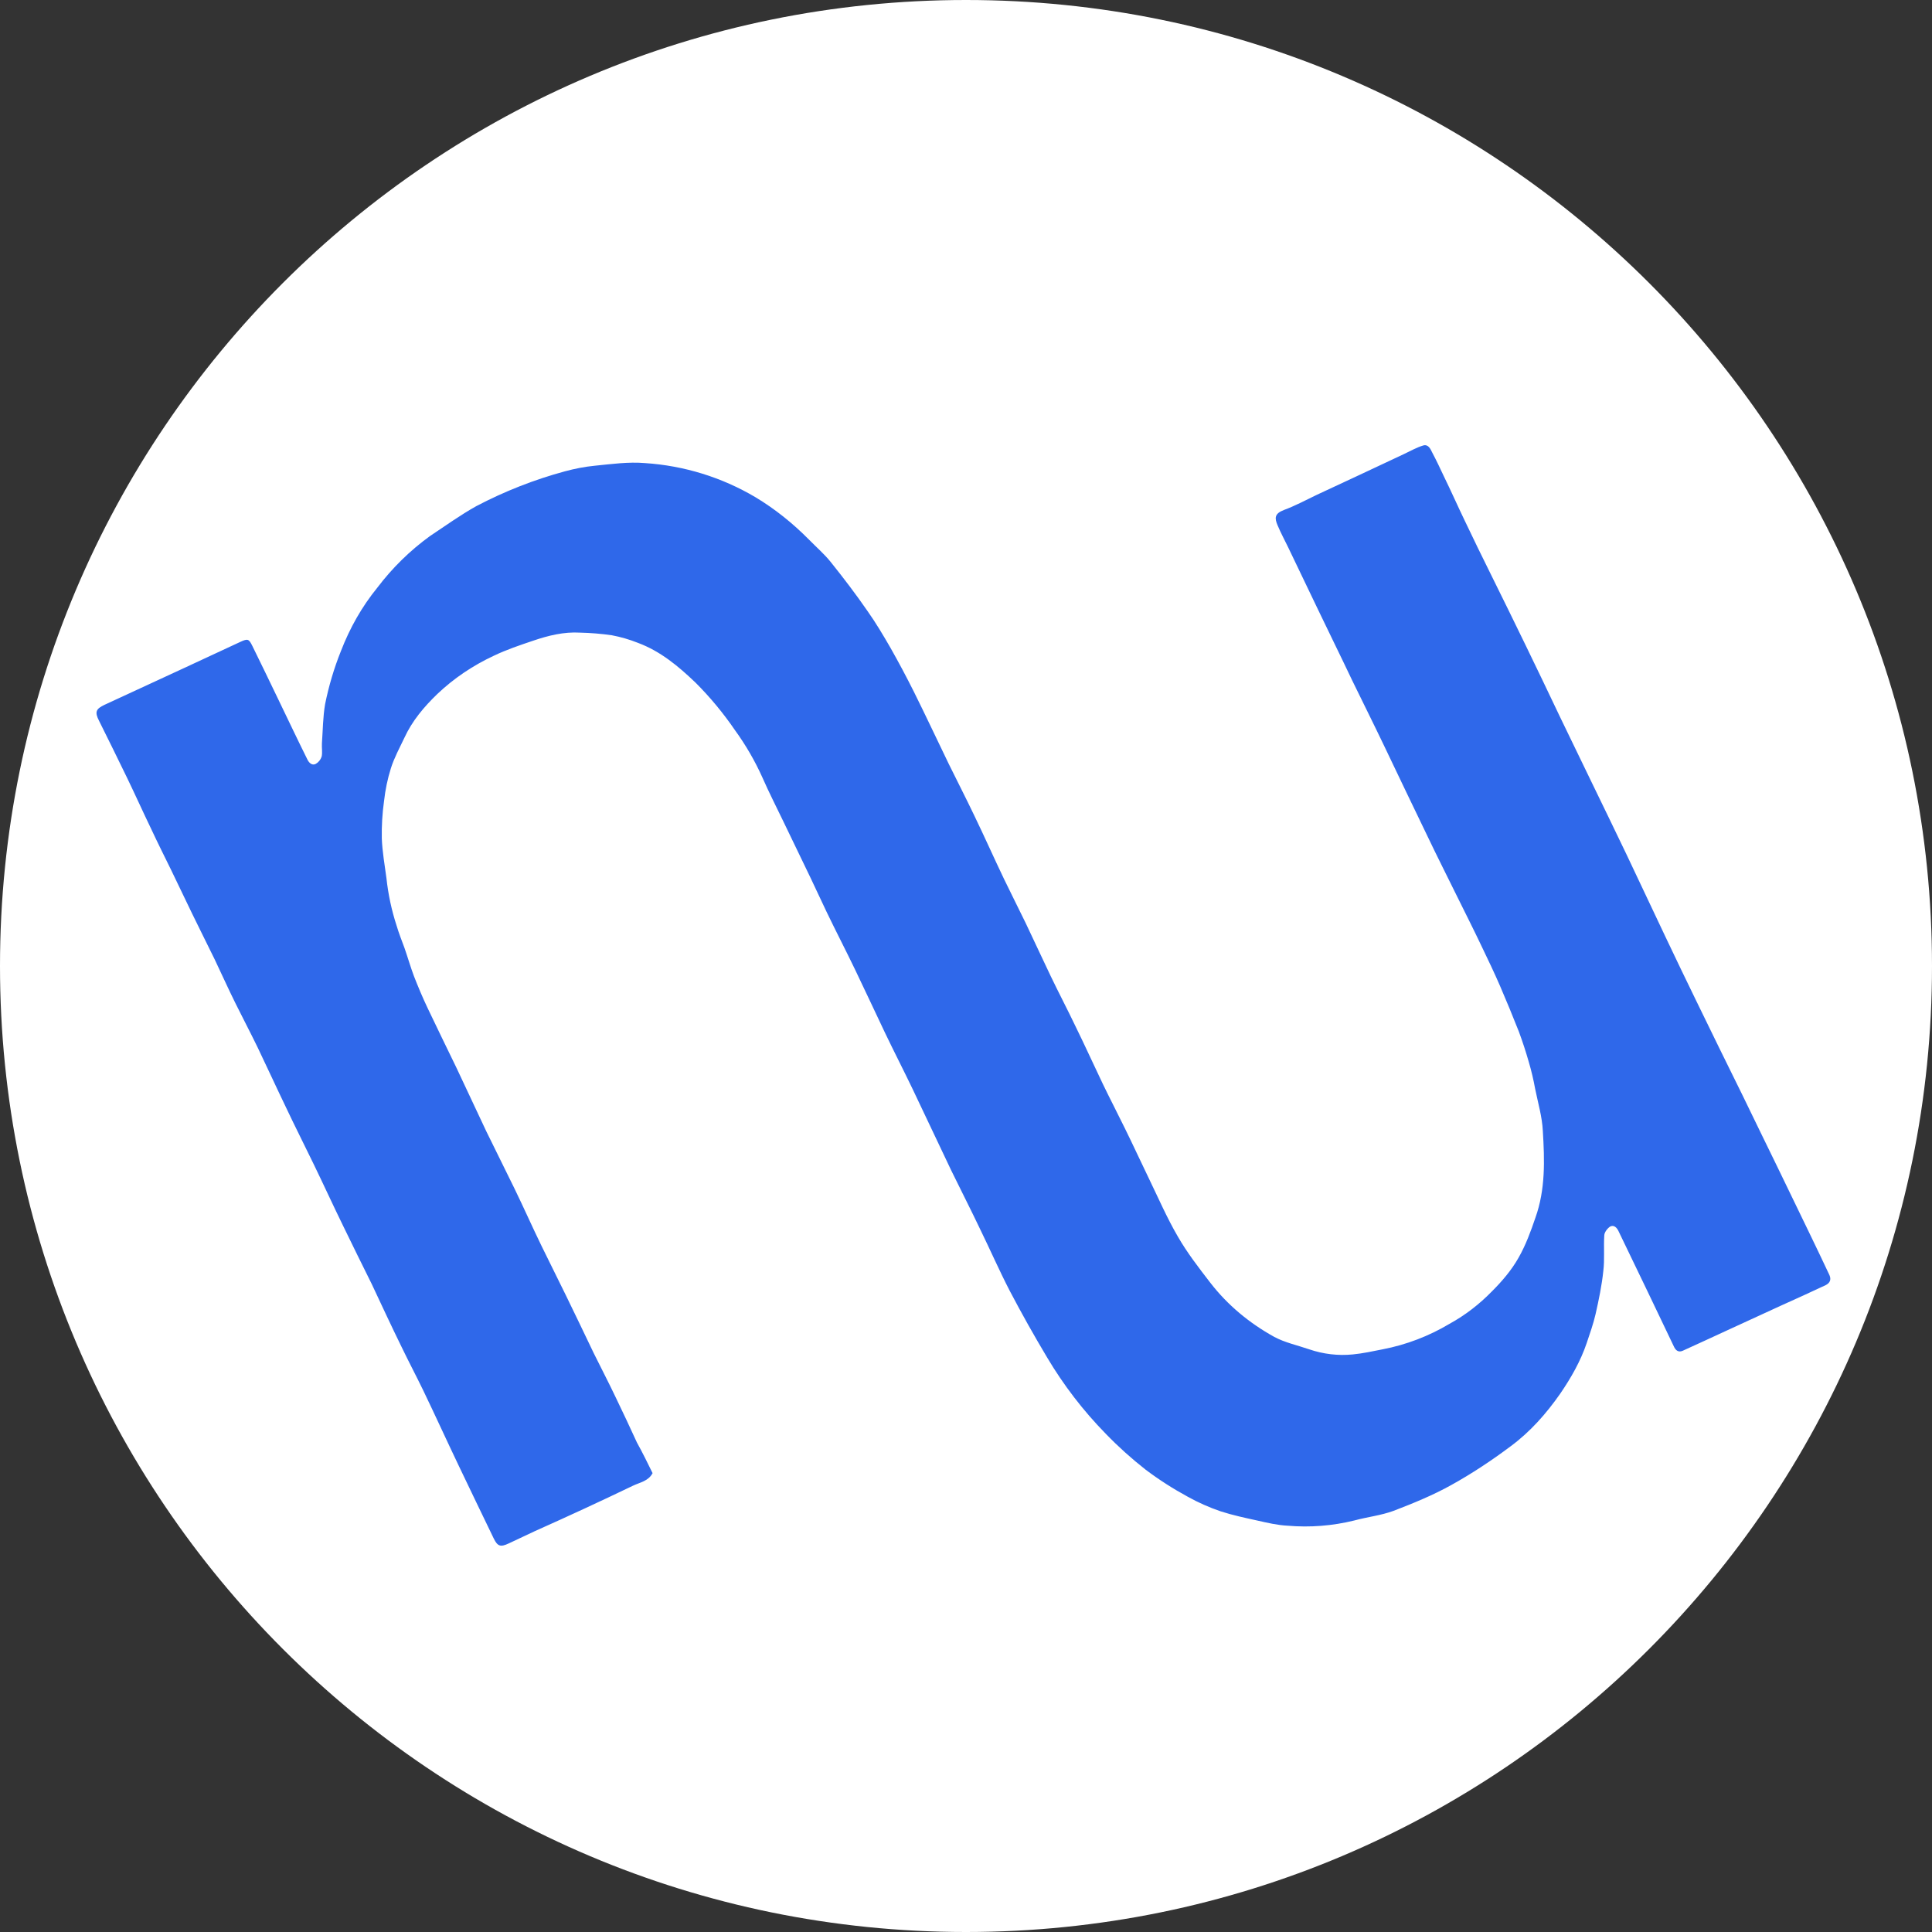 <svg width="40" height="40" viewBox="0 0 40 40" fill="none" xmlns="http://www.w3.org/2000/svg">
<rect x="0" y="0" width="40" height="40" fill="#333333" stroke="none"/>
<path d="M20 40C31.046 40 40 31.046 40 20C40 8.954 31.046 0 20 0C8.954 0 0 8.954 0 20C0 31.046 8.954 40 20 40Z" fill="white"/>
<path d="M13.511 30.5C13.423 30.666 13.251 30.69 13.105 30.76C12.433 31.083 11.756 31.396 11.075 31.7L10.535 31.954C10.365 32.034 10.303 32.02 10.221 31.85C9.981 31.356 9.745 30.862 9.509 30.37C9.257 29.844 9.017 29.316 8.765 28.792C8.617 28.486 8.457 28.184 8.309 27.876C8.099 27.448 7.899 27.016 7.695 26.582C7.499 26.184 7.299 25.786 7.105 25.382C6.899 24.962 6.701 24.528 6.495 24.104C6.301 23.702 6.101 23.31 5.911 22.906C5.717 22.504 5.531 22.096 5.337 21.692C5.189 21.386 5.029 21.084 4.877 20.776C4.727 20.474 4.589 20.166 4.445 19.864C4.291 19.548 4.133 19.236 3.979 18.918C3.831 18.616 3.691 18.314 3.543 18.012C3.405 17.73 3.263 17.448 3.129 17.16C2.959 16.808 2.801 16.456 2.631 16.104C2.44 15.71 2.246 15.316 2.051 14.924C1.959 14.744 1.981 14.678 2.165 14.592L3.809 13.832L4.979 13.288C5.131 13.218 5.153 13.228 5.225 13.374C5.405 13.736 5.577 14.1 5.753 14.462C5.957 14.884 6.157 15.308 6.367 15.73C6.397 15.79 6.459 15.856 6.537 15.816C6.594 15.783 6.638 15.729 6.659 15.666C6.679 15.58 6.659 15.484 6.665 15.388C6.685 15.116 6.685 14.844 6.731 14.578C6.807 14.202 6.916 13.834 7.059 13.478C7.243 13.002 7.489 12.564 7.813 12.166C8.122 11.758 8.489 11.398 8.903 11.098C9.223 10.886 9.529 10.664 9.863 10.478C10.446 10.172 11.061 9.93 11.697 9.758C11.897 9.704 12.107 9.662 12.317 9.642C12.659 9.608 13.013 9.558 13.357 9.588C14.162 9.641 14.943 9.882 15.637 10.292C16.047 10.538 16.417 10.836 16.755 11.178C16.903 11.33 17.067 11.47 17.201 11.638C17.467 11.97 17.723 12.306 17.963 12.654C18.133 12.894 18.287 13.154 18.435 13.41C18.605 13.71 18.769 14.018 18.923 14.326C19.169 14.82 19.403 15.322 19.643 15.816C19.819 16.174 20.003 16.532 20.173 16.888C20.383 17.322 20.577 17.76 20.787 18.198C20.935 18.506 21.089 18.808 21.239 19.118C21.413 19.482 21.581 19.85 21.755 20.212C21.919 20.554 22.099 20.896 22.263 21.24C22.459 21.638 22.643 22.046 22.833 22.442C22.981 22.75 23.139 23.052 23.289 23.36C23.457 23.7 23.617 24.05 23.785 24.396C23.981 24.8 24.159 25.212 24.385 25.6C24.579 25.938 24.821 26.25 25.057 26.556C25.415 27.02 25.865 27.392 26.377 27.676C26.597 27.796 26.861 27.852 27.105 27.936C27.397 28.036 27.705 28.072 28.007 28.042C28.217 28.022 28.423 27.976 28.627 27.936C29.115 27.842 29.584 27.663 30.011 27.408C30.339 27.228 30.631 27 30.887 26.738C31.099 26.526 31.293 26.3 31.441 26.038C31.589 25.778 31.693 25.494 31.789 25.212C31.999 24.624 31.979 24.018 31.943 23.42C31.929 23.122 31.841 22.83 31.783 22.54C31.749 22.352 31.705 22.167 31.651 21.984C31.591 21.774 31.523 21.566 31.447 21.36C31.322 21.043 31.192 20.727 31.057 20.414C30.939 20.142 30.811 19.874 30.683 19.608C30.513 19.25 30.335 18.898 30.161 18.546C29.961 18.138 29.755 17.734 29.561 17.326C29.259 16.702 28.961 16.078 28.663 15.454C28.443 14.994 28.217 14.542 27.997 14.09C27.763 13.596 27.521 13.108 27.285 12.614L26.671 11.334C26.599 11.184 26.517 11.034 26.451 10.876C26.389 10.73 26.383 10.636 26.579 10.56C26.813 10.474 27.039 10.352 27.269 10.242L28.089 9.86L29.069 9.4C29.197 9.34 29.325 9.266 29.463 9.224C29.571 9.19 29.617 9.296 29.653 9.37C29.739 9.532 29.817 9.698 29.893 9.86C30.043 10.166 30.181 10.48 30.329 10.786C30.503 11.154 30.683 11.52 30.863 11.884C31.349 12.865 31.828 13.851 32.297 14.84L32.957 16.204C33.199 16.704 33.439 17.196 33.677 17.694L34.475 19.382C34.691 19.84 34.911 20.292 35.131 20.746C35.443 21.39 35.761 22.036 36.079 22.68C36.319 23.172 36.559 23.672 36.801 24.164L37.457 25.52C37.597 25.812 37.739 26.104 37.877 26.4C37.917 26.492 37.889 26.562 37.797 26.608C37.489 26.754 37.177 26.894 36.863 27.036L35.771 27.538C35.465 27.678 35.151 27.826 34.839 27.966C34.747 28.006 34.691 27.956 34.655 27.876L34.111 26.738L33.507 25.484C33.475 25.418 33.415 25.354 33.337 25.394C33.281 25.43 33.219 25.51 33.215 25.574C33.199 25.822 33.225 26.074 33.195 26.314C33.163 26.618 33.101 26.914 33.035 27.206C32.989 27.406 32.917 27.61 32.851 27.806C32.723 28.184 32.527 28.526 32.303 28.854C32.015 29.266 31.683 29.644 31.273 29.946C30.883 30.238 30.473 30.51 30.047 30.746C29.667 30.958 29.259 31.124 28.853 31.28C28.593 31.376 28.311 31.406 28.039 31.48C27.588 31.591 27.122 31.628 26.659 31.588C26.451 31.578 26.239 31.528 26.035 31.482C25.779 31.426 25.517 31.37 25.271 31.29C25.036 31.21 24.808 31.109 24.591 30.988C24.287 30.823 23.995 30.636 23.719 30.428C23.427 30.199 23.151 29.951 22.893 29.684C22.427 29.208 22.019 28.677 21.679 28.104C21.408 27.651 21.15 27.191 20.905 26.724C20.691 26.31 20.501 25.876 20.295 25.454C20.101 25.046 19.895 24.644 19.695 24.234L18.895 22.548C18.707 22.156 18.507 21.768 18.317 21.37C18.113 20.942 17.913 20.51 17.707 20.082C17.513 19.678 17.307 19.282 17.113 18.878C16.965 18.57 16.827 18.264 16.677 17.958L16.217 17.004C16.073 16.704 15.919 16.404 15.785 16.098C15.63 15.753 15.439 15.424 15.217 15.118C14.975 14.764 14.701 14.433 14.397 14.13C14.043 13.792 13.675 13.484 13.209 13.31C13.033 13.24 12.851 13.187 12.665 13.152C12.447 13.121 12.229 13.103 12.009 13.098C11.675 13.078 11.353 13.158 11.041 13.264C10.763 13.358 10.487 13.45 10.225 13.576C9.795 13.776 9.395 14.044 9.053 14.37C8.781 14.632 8.533 14.924 8.371 15.278C8.273 15.484 8.161 15.69 8.093 15.906C8.023 16.128 7.977 16.354 7.951 16.586C7.915 16.842 7.9 17.1 7.905 17.358C7.915 17.634 7.965 17.91 8.001 18.182C8.037 18.516 8.107 18.845 8.211 19.164C8.257 19.32 8.319 19.476 8.375 19.628C8.443 19.824 8.499 20.02 8.571 20.212C8.657 20.432 8.751 20.656 8.851 20.866C9.047 21.28 9.247 21.686 9.447 22.1C9.657 22.54 9.857 22.98 10.067 23.42C10.257 23.812 10.457 24.206 10.647 24.598C10.841 24.996 11.021 25.404 11.215 25.802L11.711 26.808C11.907 27.208 12.097 27.608 12.291 28.012C12.445 28.324 12.603 28.626 12.751 28.938C12.901 29.246 13.045 29.558 13.187 29.866C13.307 30.082 13.407 30.288 13.511 30.5V30.5Z" fill="#2F68EA"/>
</svg>
